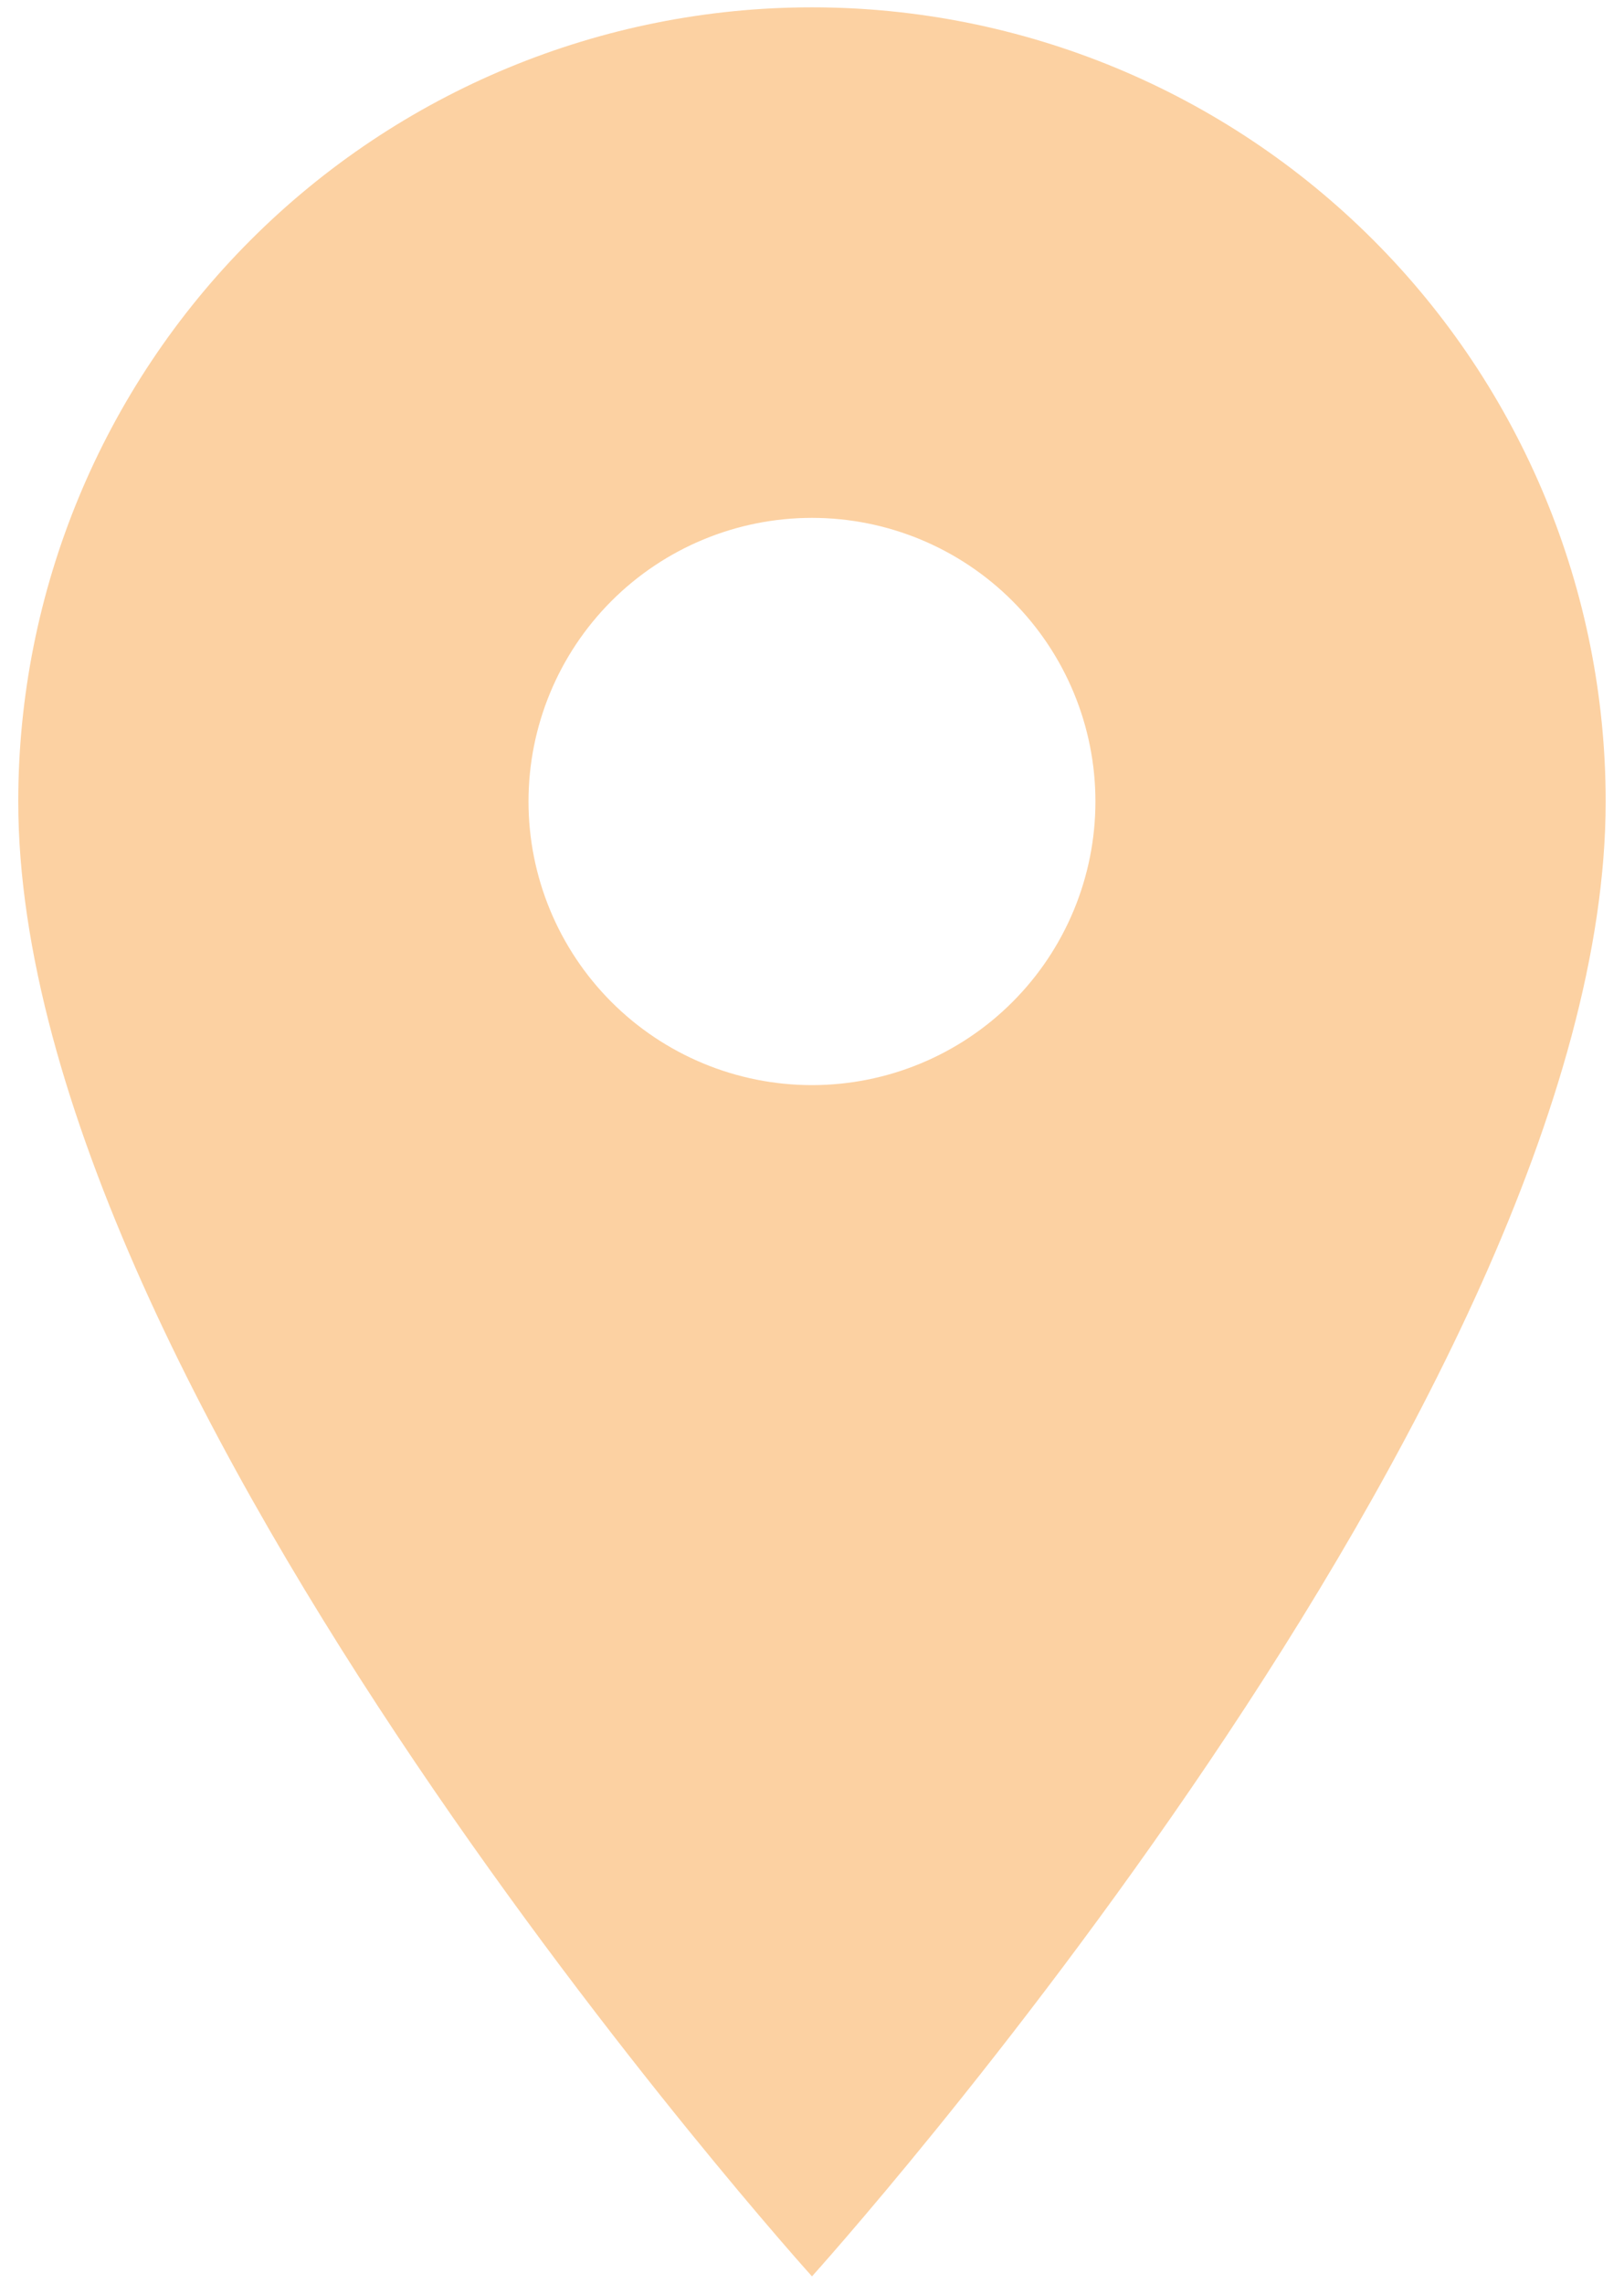 <?xml version="1.0" encoding="UTF-8"?> <svg xmlns="http://www.w3.org/2000/svg" width="74" height="104" viewBox="0 0 74 104" fill="none"> <path d="M36.999 49.417C33.573 49.417 30.288 48.056 27.865 45.634C25.443 43.212 24.082 39.926 24.082 36.501C24.082 33.075 25.443 29.79 27.865 27.367C30.288 24.945 33.573 23.584 36.999 23.584C40.424 23.584 43.71 24.945 46.132 27.367C48.554 29.79 49.915 33.075 49.915 36.501C49.915 38.197 49.581 39.877 48.932 41.444C48.283 43.011 47.332 44.435 46.132 45.634C44.933 46.834 43.509 47.785 41.942 48.434C40.375 49.083 38.695 49.417 36.999 49.417ZM36.999 0.334C27.407 0.334 18.208 4.144 11.425 10.927C4.642 17.709 0.832 26.909 0.832 36.501C0.832 63.626 36.999 103.667 36.999 103.667C36.999 103.667 73.165 63.626 73.165 36.501C73.165 26.909 69.355 17.709 62.572 10.927C55.79 4.144 46.591 0.334 36.999 0.334Z" fill="#FCD1A2"></path> </svg> 